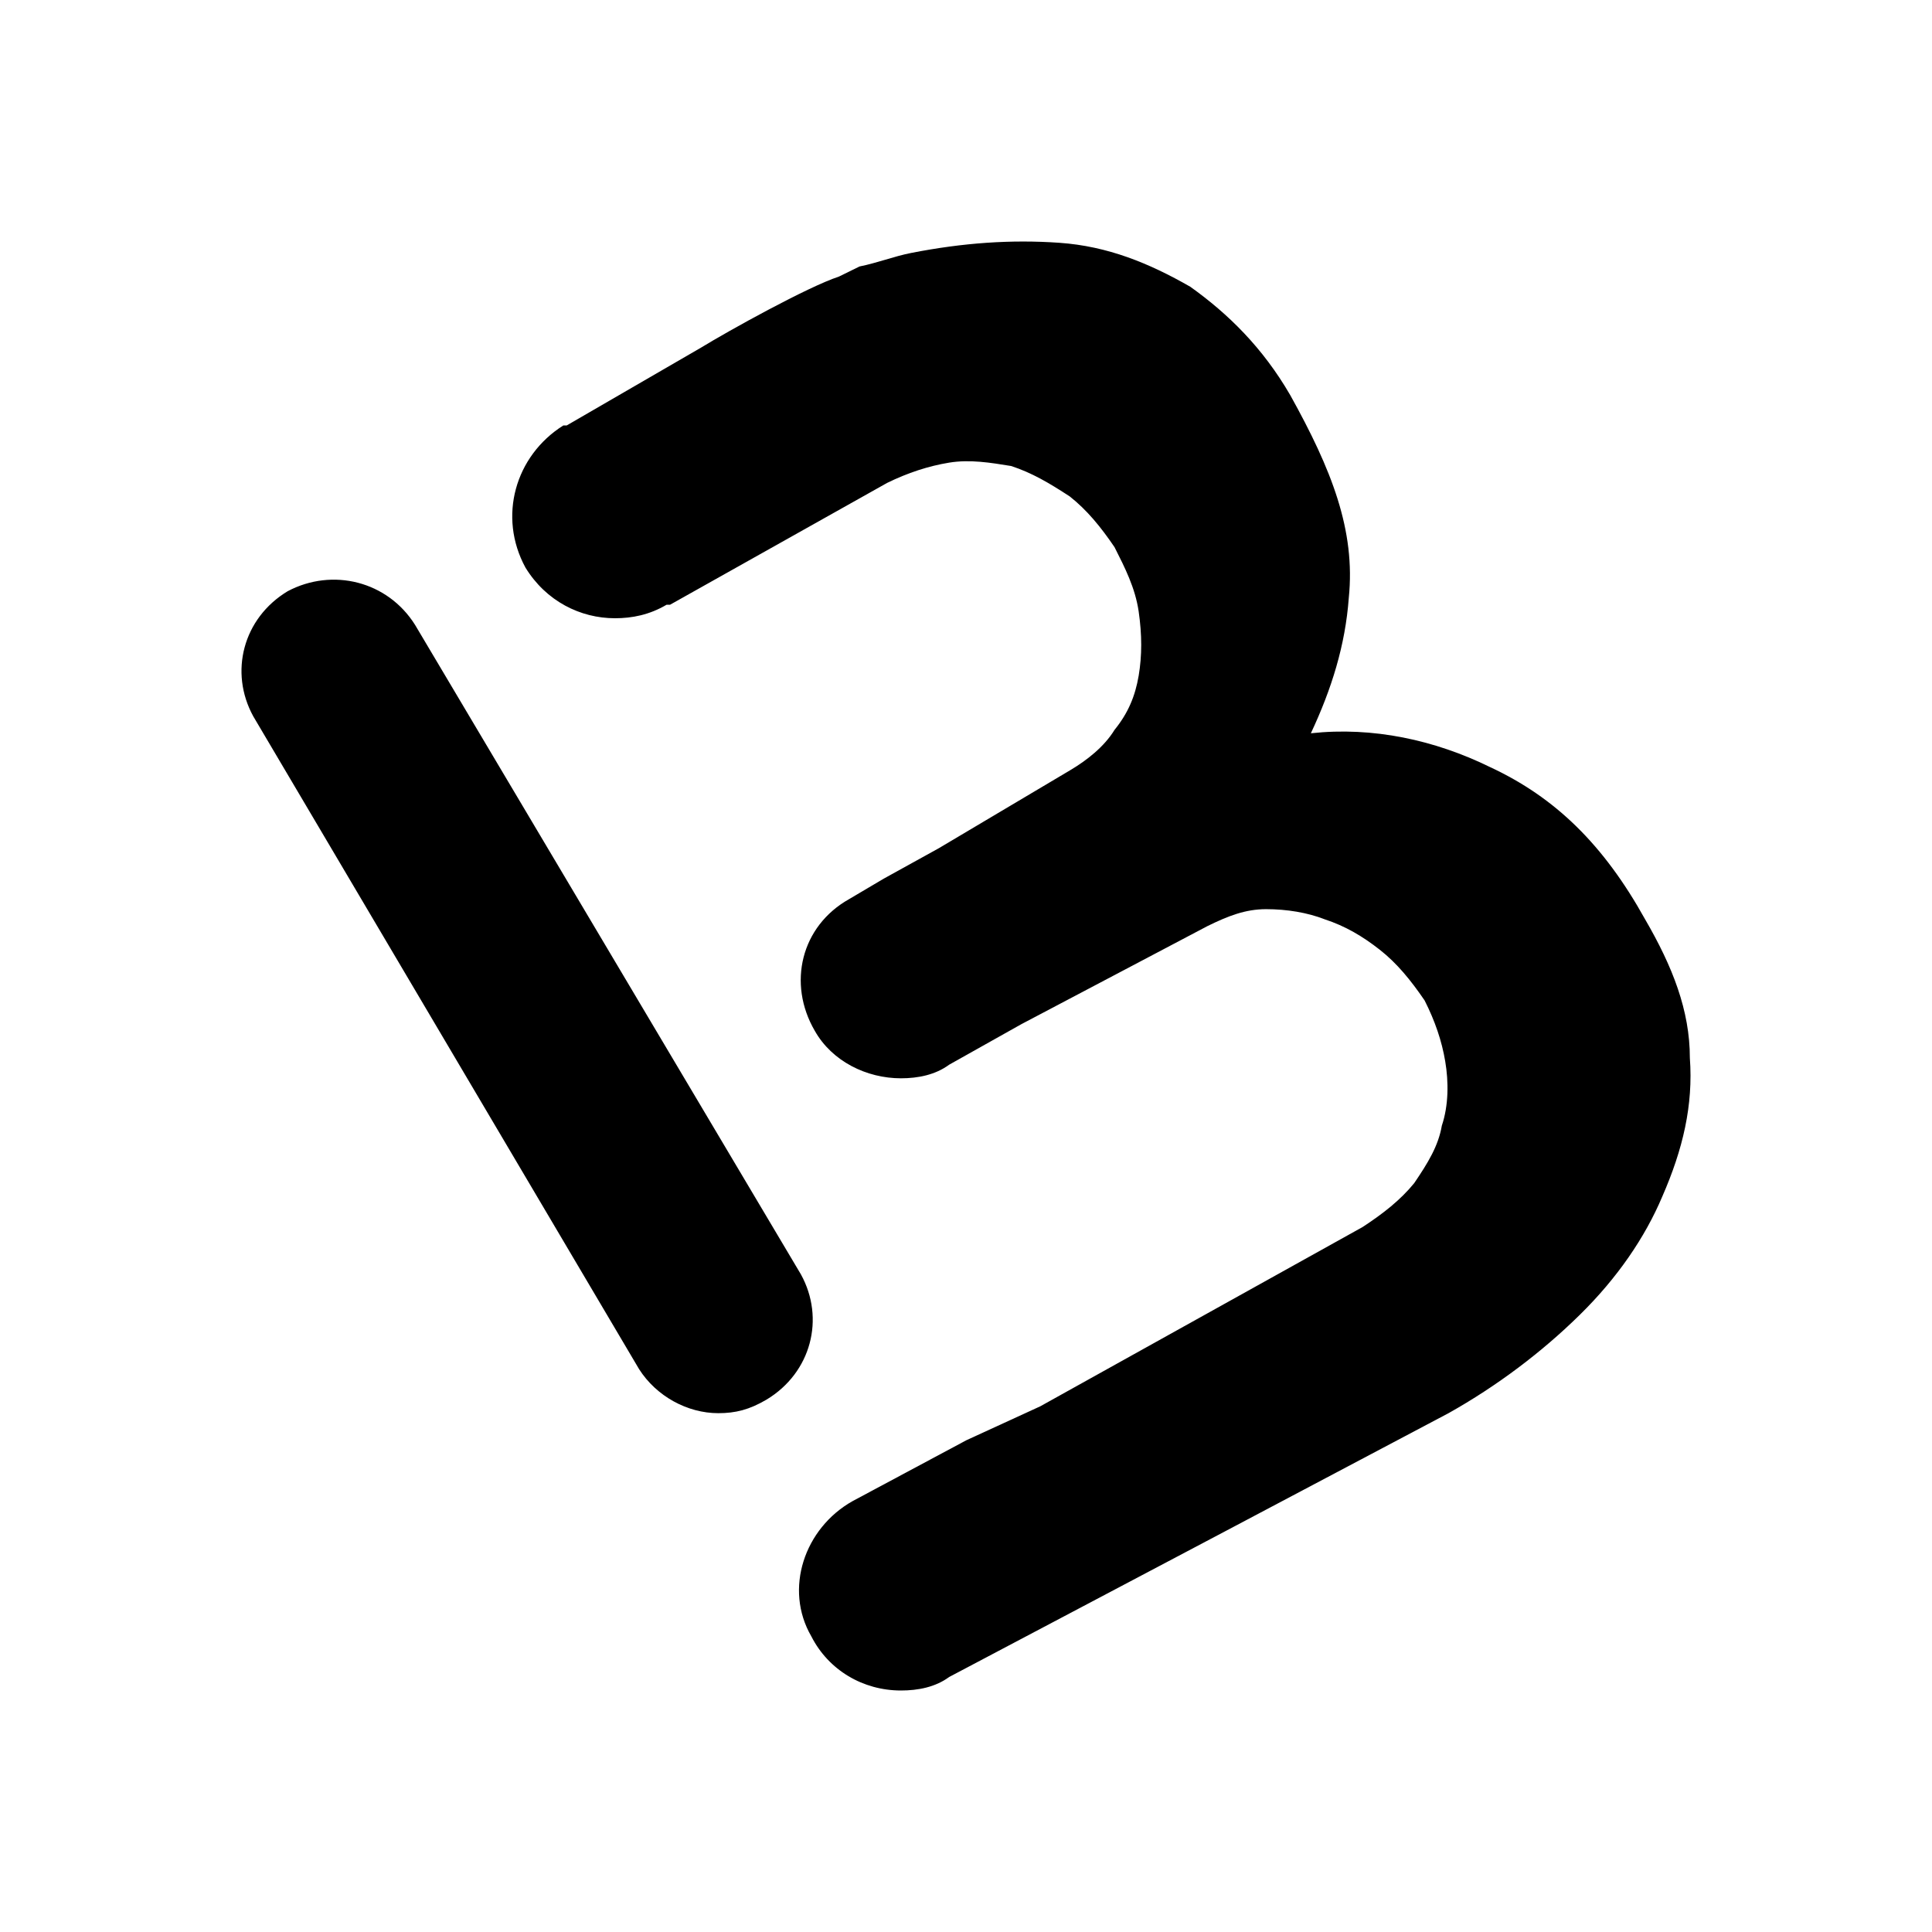 <svg width="24" height="24" viewBox="0 0 24 24" fill="none" xmlns="http://www.w3.org/2000/svg">
<path fill-rule="evenodd" clip-rule="evenodd" d="M20.436 11.42C20.778 12.008 20.992 12.554 20.992 13.142C21.035 13.731 20.906 14.277 20.649 14.865C20.436 15.369 20.093 15.874 19.622 16.336C19.152 16.798 18.595 17.218 17.996 17.554L15.214 19.025L11.791 20.832C11.62 20.958 11.405 21 11.192 21C10.721 21 10.293 20.748 10.079 20.328C9.736 19.739 9.993 18.983 10.592 18.647L12.005 17.891L12.922 17.47L16.926 15.243C17.183 15.075 17.397 14.907 17.568 14.697C17.739 14.445 17.868 14.235 17.911 13.983C17.996 13.731 17.996 13.437 17.953 13.184C17.911 12.932 17.825 12.68 17.697 12.428C17.525 12.176 17.354 11.966 17.14 11.798C16.926 11.63 16.712 11.504 16.456 11.42C16.241 11.336 15.985 11.294 15.728 11.294C15.471 11.294 15.257 11.378 15 11.504L12.689 12.722L11.791 13.226C11.62 13.352 11.405 13.395 11.192 13.395C10.764 13.395 10.336 13.184 10.122 12.806C9.779 12.218 9.95 11.504 10.55 11.168L10.978 10.915L11.662 10.537L13.289 9.571C13.502 9.445 13.716 9.277 13.845 9.067C14.016 8.856 14.102 8.646 14.145 8.394C14.187 8.142 14.187 7.89 14.145 7.596C14.102 7.302 13.973 7.05 13.845 6.797C13.674 6.545 13.502 6.335 13.289 6.167C13.032 5.999 12.818 5.873 12.561 5.789C12.304 5.747 12.047 5.705 11.791 5.747C11.534 5.789 11.277 5.873 11.02 5.999L8.324 7.512H8.281C8.067 7.638 7.853 7.68 7.639 7.68C7.212 7.68 6.784 7.47 6.527 7.05C6.184 6.419 6.398 5.663 6.998 5.285H7.04L8.709 4.318C9.052 4.108 10.036 3.562 10.421 3.436L10.678 3.31C10.785 3.289 10.892 3.257 10.999 3.226C11.106 3.194 11.213 3.163 11.32 3.142C11.962 3.016 12.561 2.974 13.16 3.016C13.759 3.058 14.273 3.268 14.786 3.562C15.257 3.898 15.685 4.318 16.027 4.907C16.541 5.831 16.841 6.587 16.755 7.428C16.712 8.016 16.541 8.562 16.284 9.109C17.055 9.025 17.825 9.193 18.51 9.529C19.323 9.907 19.922 10.495 20.436 11.42ZM7.939 17.008C8.153 17.344 8.538 17.555 8.923 17.555C9.137 17.555 9.309 17.512 9.523 17.386C10.079 17.05 10.25 16.378 9.95 15.832L5.157 7.764C4.815 7.218 4.13 7.05 3.574 7.344C3.017 7.68 2.846 8.352 3.146 8.898L7.939 17.008Z" fill="black"/>
</svg>
